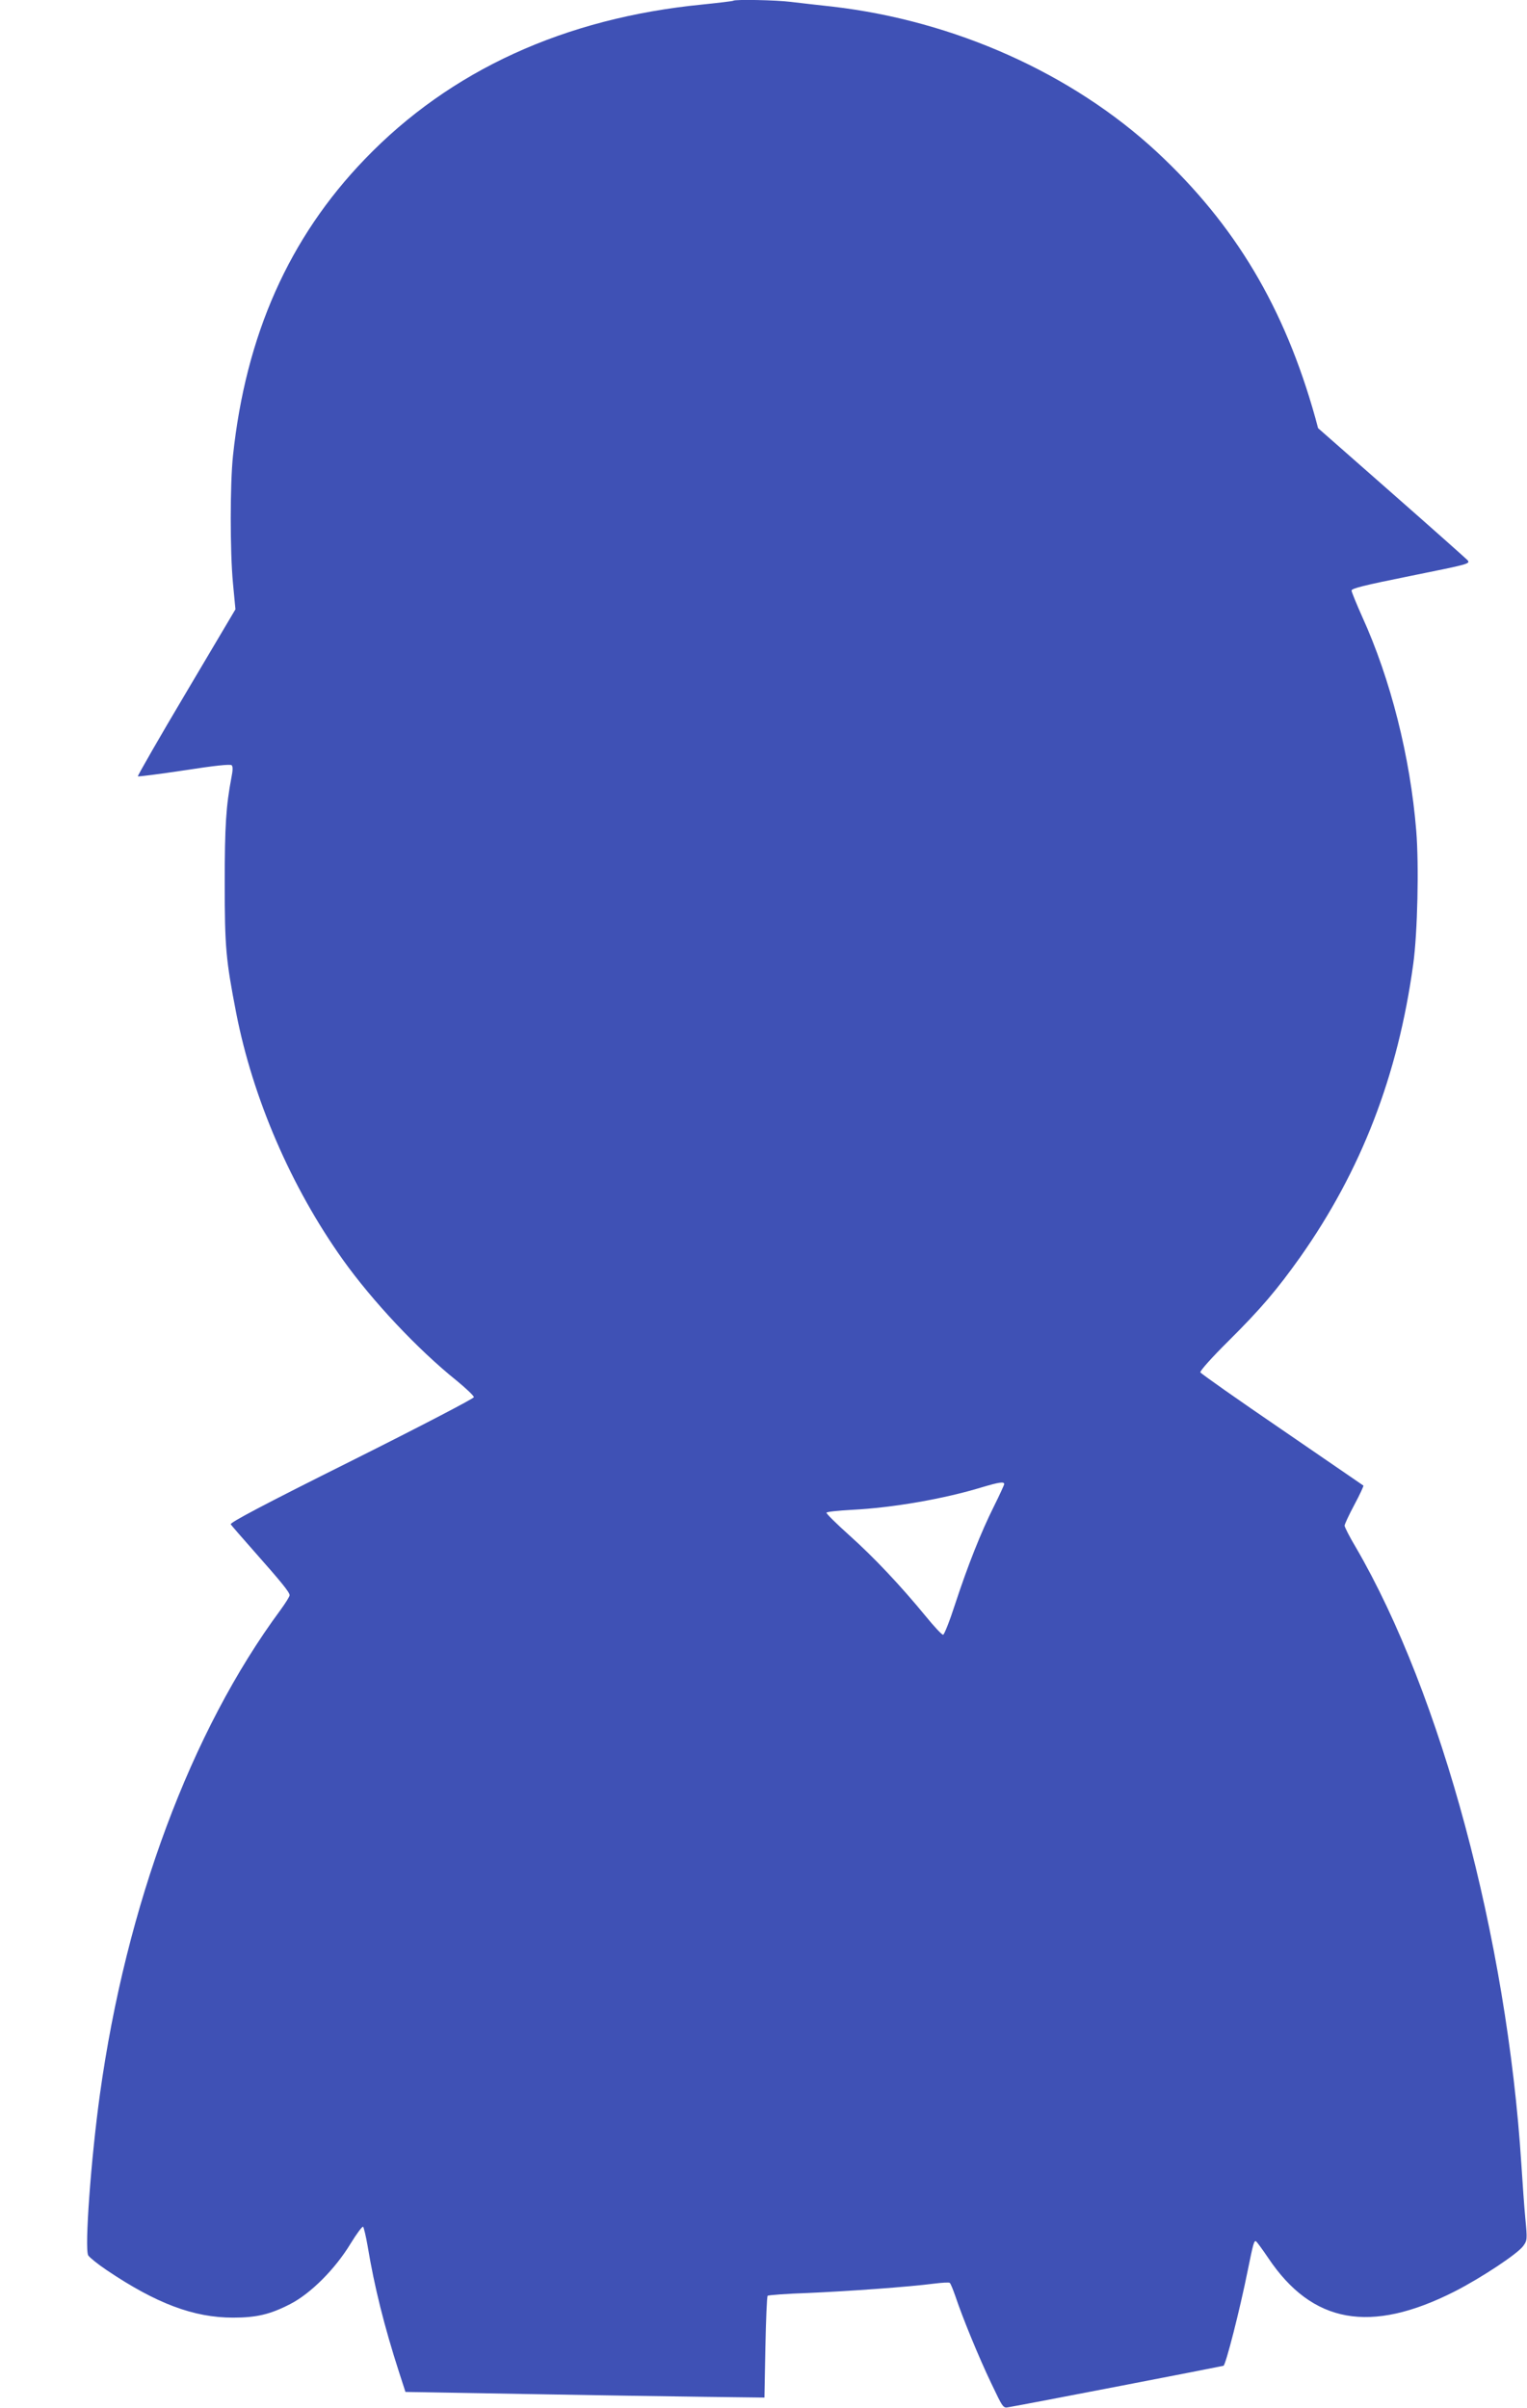 <?xml version="1.0" standalone="no"?>
<!DOCTYPE svg PUBLIC "-//W3C//DTD SVG 20010904//EN"
 "http://www.w3.org/TR/2001/REC-SVG-20010904/DTD/svg10.dtd">
<svg version="1.0" xmlns="http://www.w3.org/2000/svg"
 width="812pt" height="1280pt" viewBox="0 0 812 1280"
 preserveAspectRatio="xMidYMid meet">
<g transform="translate(0,1280) scale(0.1,-0.1)"
fill="#3f51b5" stroke="none">
<path d="M3899 12796 c-2 -2 -76 -11 -164 -20 -733 -72 -1341 -350 -1795 -822
-403 -418 -633 -935 -701 -1576 -16 -152 -16 -512 0 -680 l13 -137 -262 -442
c-144 -242 -259 -443 -257 -446 3 -2 114 12 247 32 160 25 245 34 252 27 7 -7
6 -28 -1 -63 -29 -153 -36 -257 -36 -564 0 -341 6 -406 61 -690 89 -455 292
-925 567 -1311 157 -220 398 -477 605 -643 50 -41 92 -81 92 -88 0 -7 -290
-158 -650 -338 -459 -229 -649 -329 -643 -338 4 -6 59 -70 123 -142 147 -166
190 -219 190 -235 0 -7 -22 -42 -49 -79 -476 -644 -820 -1568 -960 -2576 -47
-339 -82 -817 -62 -854 7 -11 51 -47 99 -79 263 -177 462 -252 671 -252 125 0
198 17 306 73 108 56 237 185 319 320 33 54 63 94 67 90 4 -5 15 -51 24 -103
36 -217 88 -425 167 -670 l34 -105 634 -11 c349 -6 779 -13 955 -15 l320 -4 5
267 c3 146 8 270 12 274 4 4 101 11 215 15 210 9 535 32 672 50 40 5 77 7 81
4 5 -3 18 -36 31 -73 37 -111 123 -321 190 -461 63 -132 63 -133 93 -127 85
14 1133 217 1142 220 12 5 86 293 129 507 30 148 34 161 45 154 4 -3 33 -42
64 -88 234 -349 543 -405 991 -178 143 73 336 201 365 242 21 29 22 34 11 147
-6 64 -15 194 -21 287 -77 1201 -426 2500 -881 3281 -33 55 -59 107 -59 114 0
7 23 57 52 111 29 54 50 100 48 102 -3 2 -198 136 -433 297 -236 161 -431 298
-434 305 -2 8 61 79 150 167 172 171 256 270 380 444 326 462 521 967 602
1559 23 166 31 525 16 709 -32 393 -136 805 -288 1139 -30 67 -55 129 -56 137
-2 12 64 28 316 79 312 63 317 64 300 84 -10 10 -193 173 -406 360 l-388 341
-15 56 c-164 586 -426 1025 -842 1412 -451 418 -1077 698 -1727 773 -77 8
-176 20 -220 25 -79 10 -298 14 -306 6z m1441 -7885 c0 -4 -24 -57 -54 -117
-70 -140 -140 -317 -207 -521 -29 -90 -58 -163 -64 -163 -7 0 -48 44 -92 98
-134 163 -274 312 -407 431 -69 62 -124 116 -121 120 2 5 63 11 134 15 218 11
490 58 696 121 87 26 115 30 115 16z"/>
</g>
</svg>
